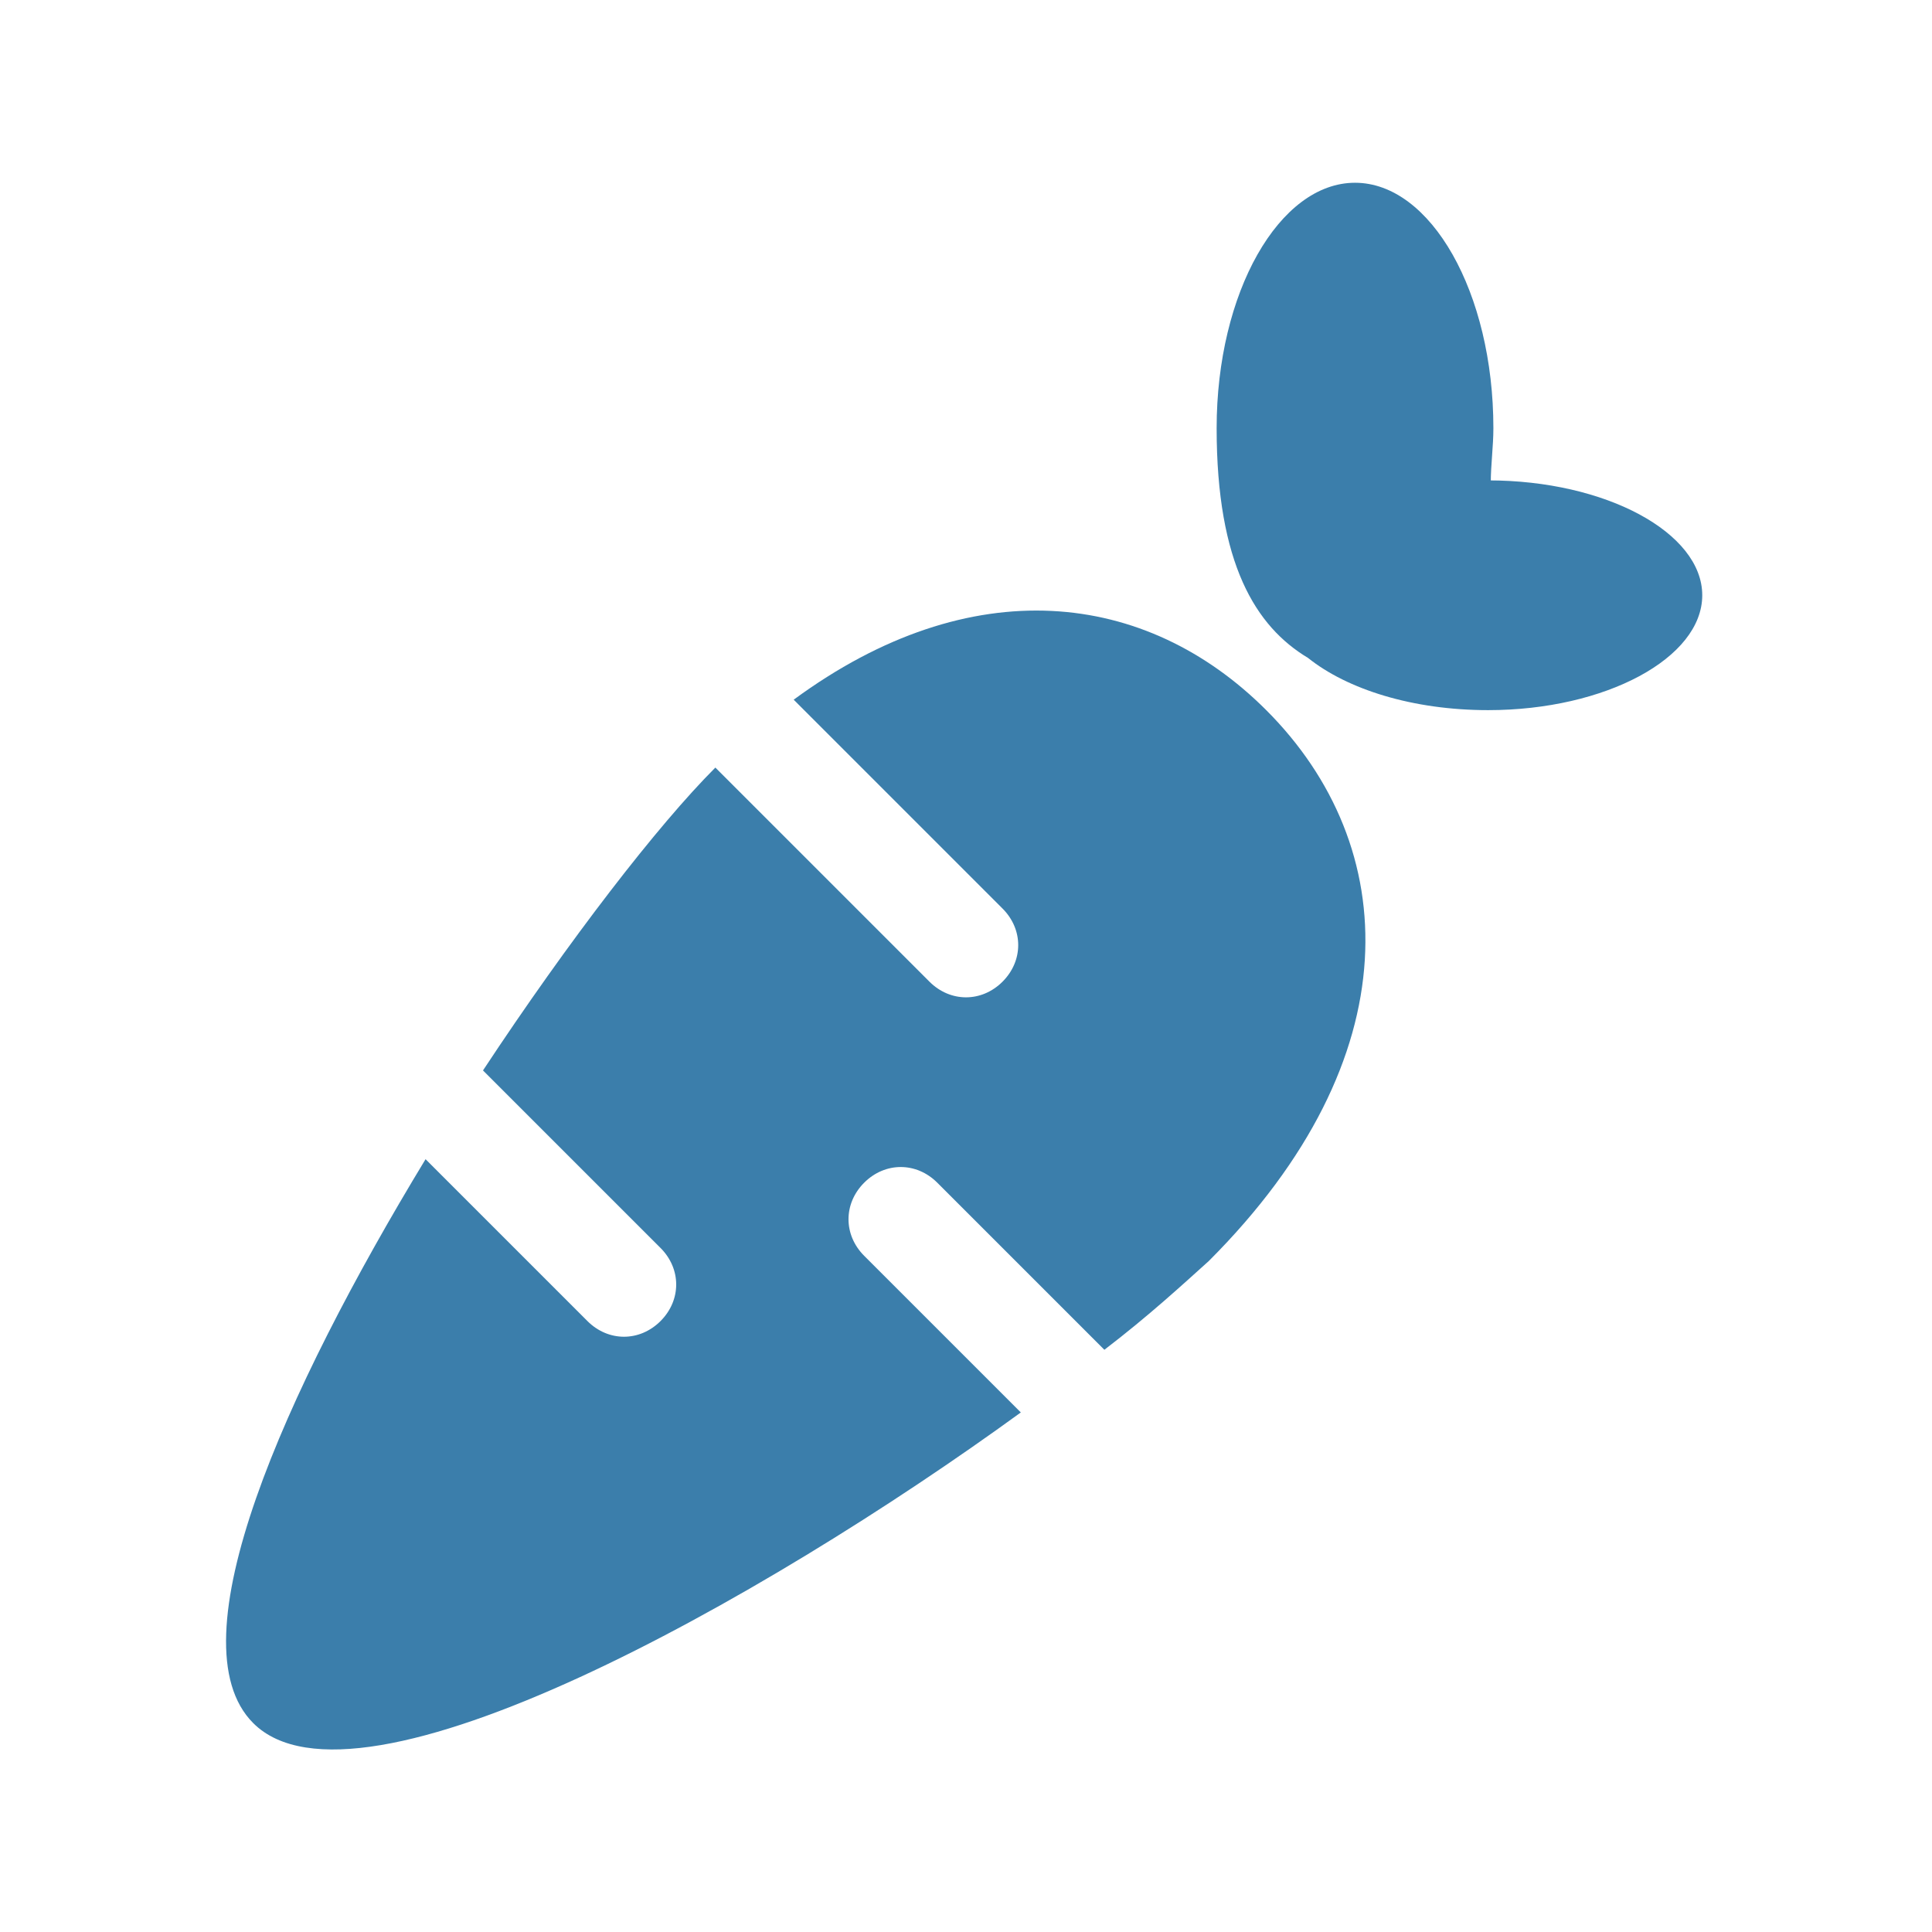 <?xml version="1.0" encoding="UTF-8"?>
<svg xmlns="http://www.w3.org/2000/svg" id="Layer_1" version="1.1" viewBox="0 0 74 74">
  <defs>
    <style>
      .st0 {
        fill: #3b7eab;
      }
    </style>
  </defs>
  <path class="st0" d="M57.1,18.5s0,0,0,0c0-.7.1-1.4.1-2.1,0-5.2-2.4-9.4-5.3-9.4s-5.3,4.2-5.3,9.4,1.5,7.6,3.5,8.8c1.5,1.2,4,2,6.9,2,4.5,0,8.2-2,8.2-4.4s-3.7-4.4-8.2-4.4Z"></path>
  <path class="st0" d="M48.5,27.2c-4.6-4.6-11.3-5.4-18.1-.4l8,8c.8.8.8,2,0,2.8-.4.4-.9.6-1.4.6s-1-.2-1.4-.6l-8.2-8.2s0,0,0,0c-2.2,2.2-5.6,6.6-8.9,11.6l6.8,6.8c.8.8.8,2,0,2.8-.4.4-.9.6-1.4.6s-1-.2-1.4-.6l-6.2-6.2c-5.4,8.9-9.7,18.5-6.6,21.6,4,4,19.5-4.7,29.4-11.9l-6-6c-.8-.8-.8-2,0-2.8s2-.8,2.8,0l6.4,6.4c1.7-1.3,3-2.5,4-3.4,7.8-7.8,7.4-15.9,2.2-21.1Z"></path>
</svg>
